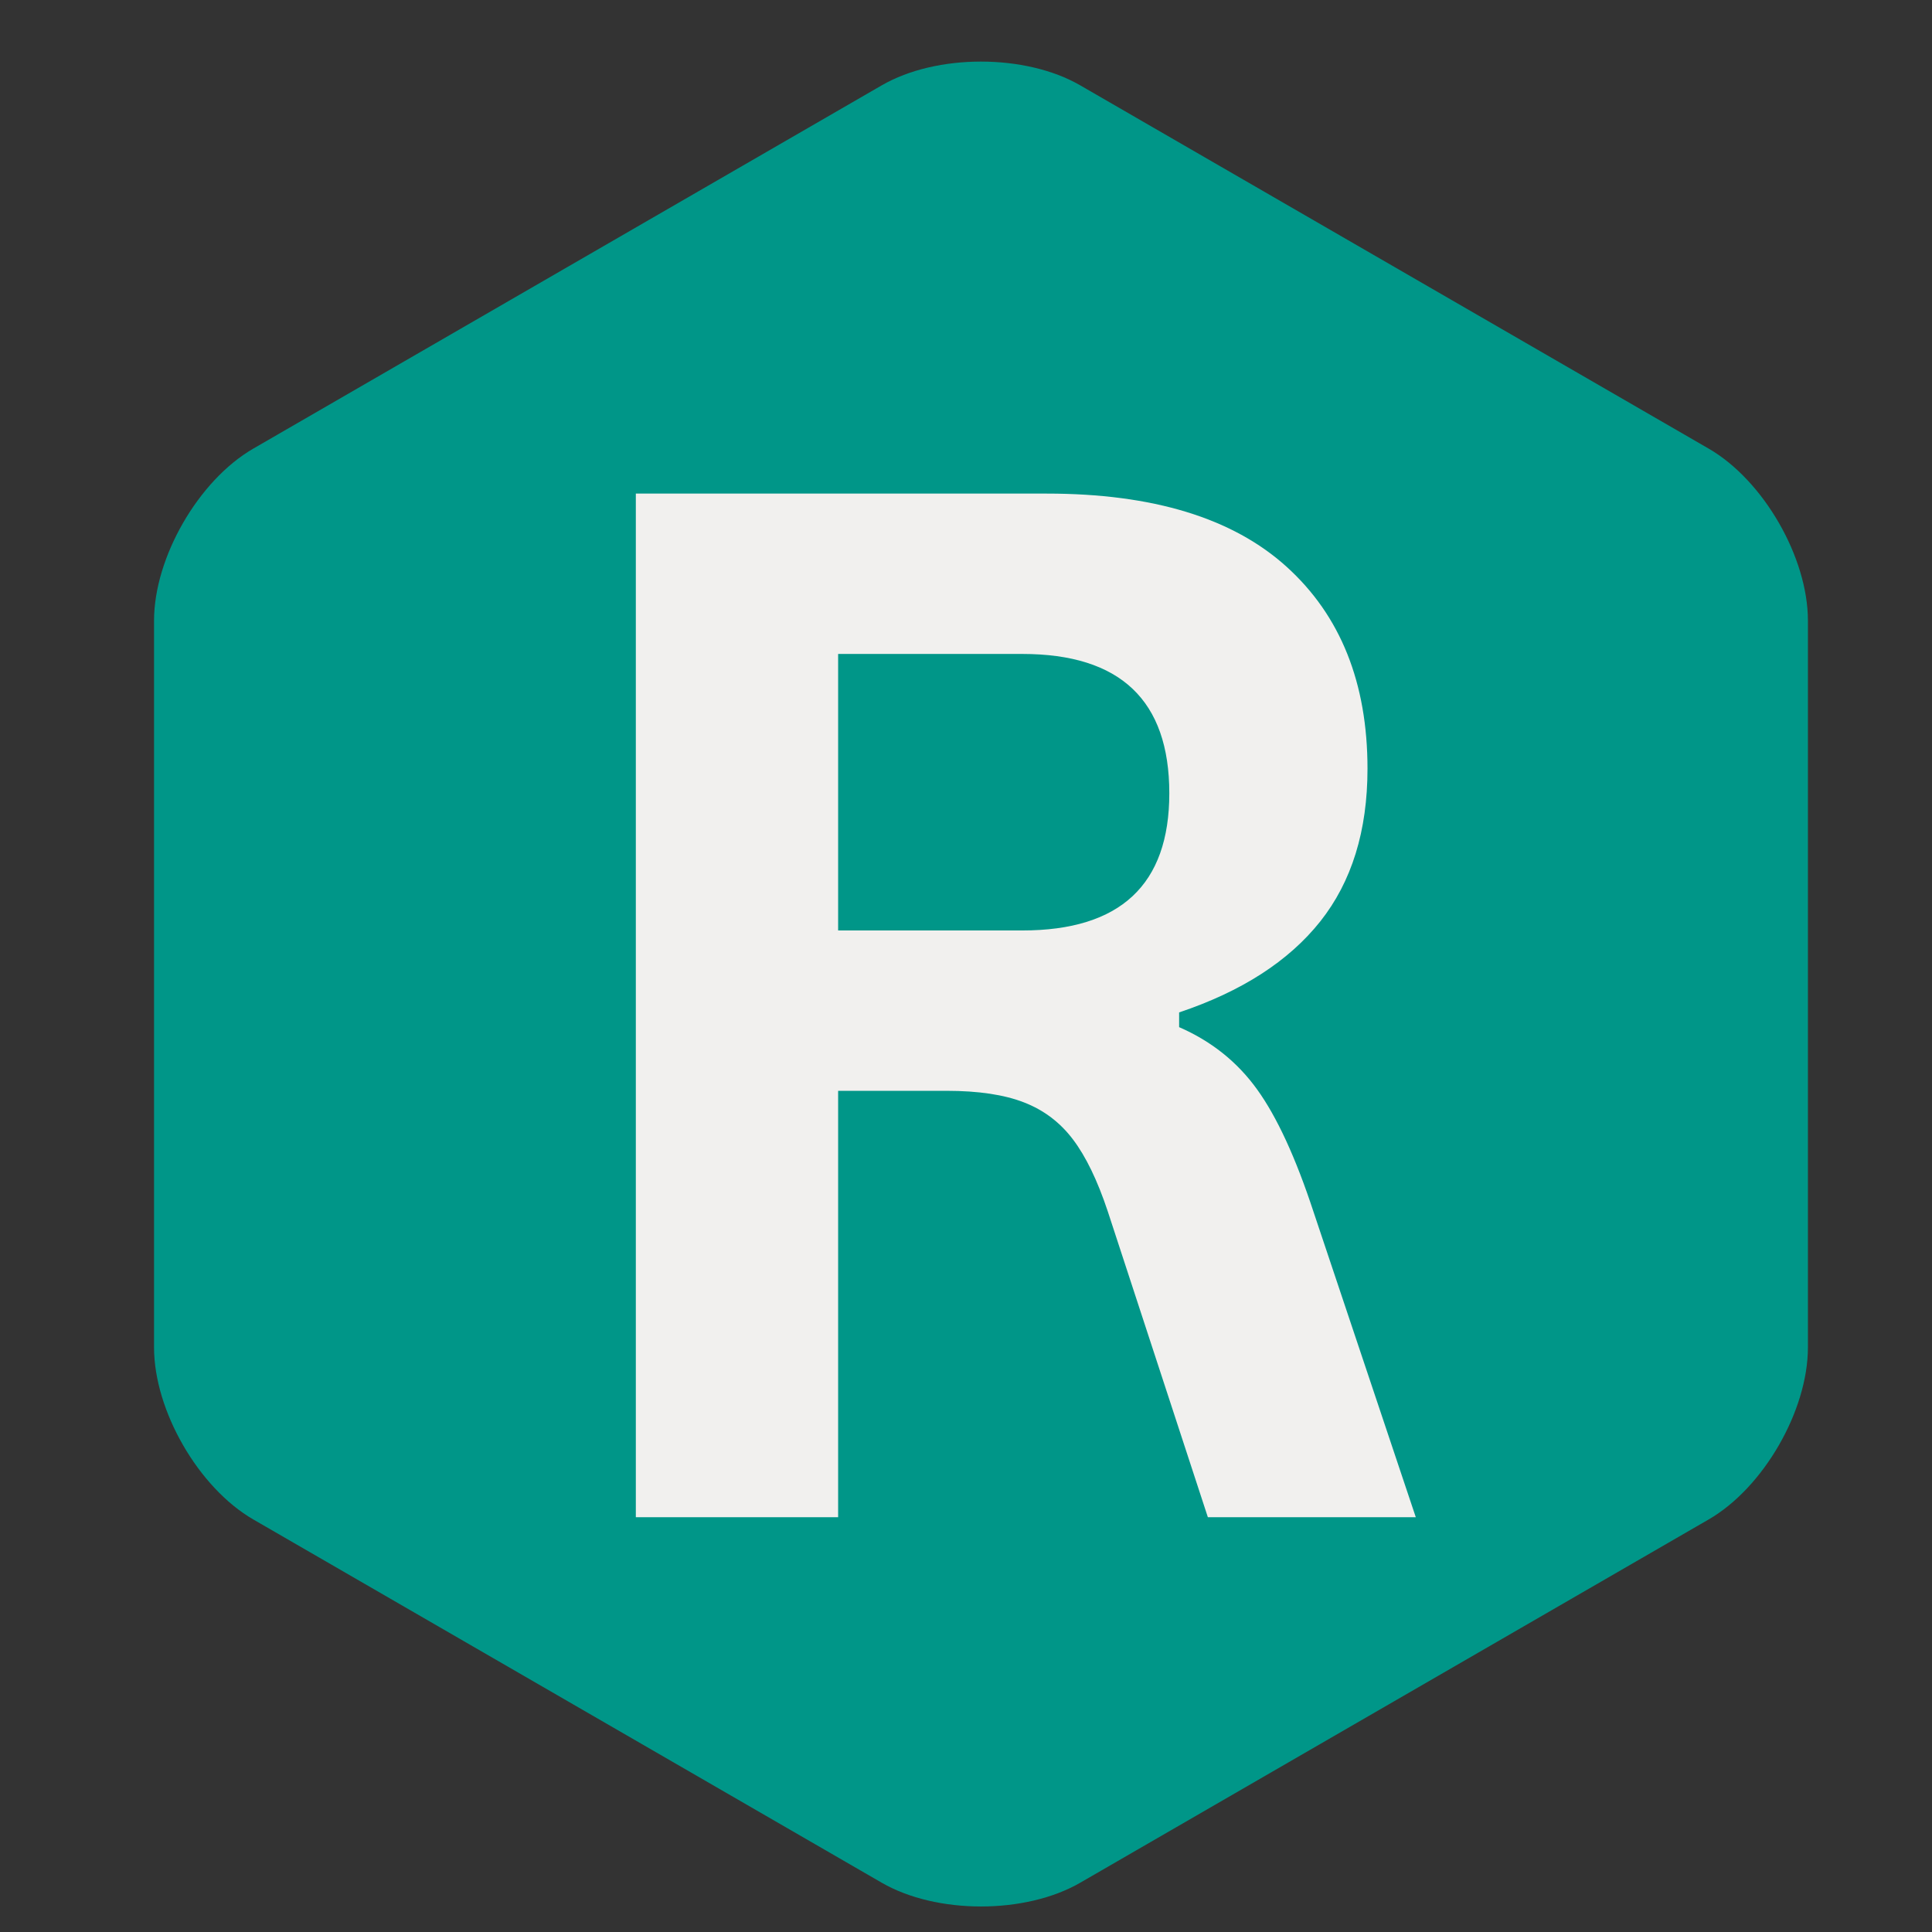 <svg xmlns="http://www.w3.org/2000/svg" xmlns:xlink="http://www.w3.org/1999/xlink" width="500" zoomAndPan="magnify" viewBox="0 0 375 375" height="500" preserveAspectRatio="xMidYMid meet" version="1.0"><rect x="0" y="0" width="375" height="375" fill="#333333" stroke="none"/><defs><g/><clipPath id="b44554f15f"><path d="M 29.91 11 L 350.91 11 L 350.91 371 L 29.91 371 Z M 29.91 11 " clip-rule="nonzero"/></clipPath></defs><g clip-path="url(#b44554f15f)"><path fill="#009688" d="M 331.656 294.922 L 270.664 330.18 L 209.668 365.438 C 199.039 371.582 181.777 371.582 171.148 365.438 L 110.152 330.18 L 49.16 294.922 C 38.531 288.773 29.898 273.805 29.898 261.52 L 29.898 120.48 C 29.898 108.195 38.531 93.227 49.16 87.078 L 110.152 51.82 L 171.148 16.562 C 181.777 10.418 199.039 10.418 209.668 16.562 L 270.664 51.82 L 331.656 87.078 C 342.289 93.227 350.918 108.195 350.918 120.48 L 350.918 261.52 C 350.918 273.805 342.289 288.773 331.656 294.922 Z M 331.656 294.922 " fill-opacity="1" fill-rule="nonzero"/></g><g fill="#f1f0ee" fill-opacity="1"><g transform="translate(97.587, 294.493)"><g><path d="M 25.828 0 L 25.828 -198.688 L 105.594 -198.688 C 126.164 -198.688 141.68 -193.953 152.141 -184.484 C 162.609 -175.016 167.844 -161.945 167.844 -145.281 C 167.844 -133.227 164.785 -123.348 158.672 -115.641 C 152.555 -107.941 143.426 -102.055 131.281 -97.984 L 131.281 -95.125 C 137.531 -92.406 142.578 -88.375 146.422 -83.031 C 150.273 -77.688 153.926 -69.758 157.375 -59.25 L 177.219 0 L 136.859 0 L 117.422 -59.391 C 115.43 -65.367 113.188 -70.008 110.688 -73.312 C 108.195 -76.625 105.023 -79.023 101.172 -80.516 C 97.328 -82.016 92.32 -82.766 86.156 -82.766 L 65.094 -82.766 L 65.094 0 Z M 100.844 -113.891 C 119.863 -113.891 129.375 -122.766 129.375 -140.516 C 129.375 -158.547 119.863 -167.562 100.844 -167.562 L 65.094 -167.562 L 65.094 -113.891 Z M 100.844 -113.891 "/></g></g></g></svg>